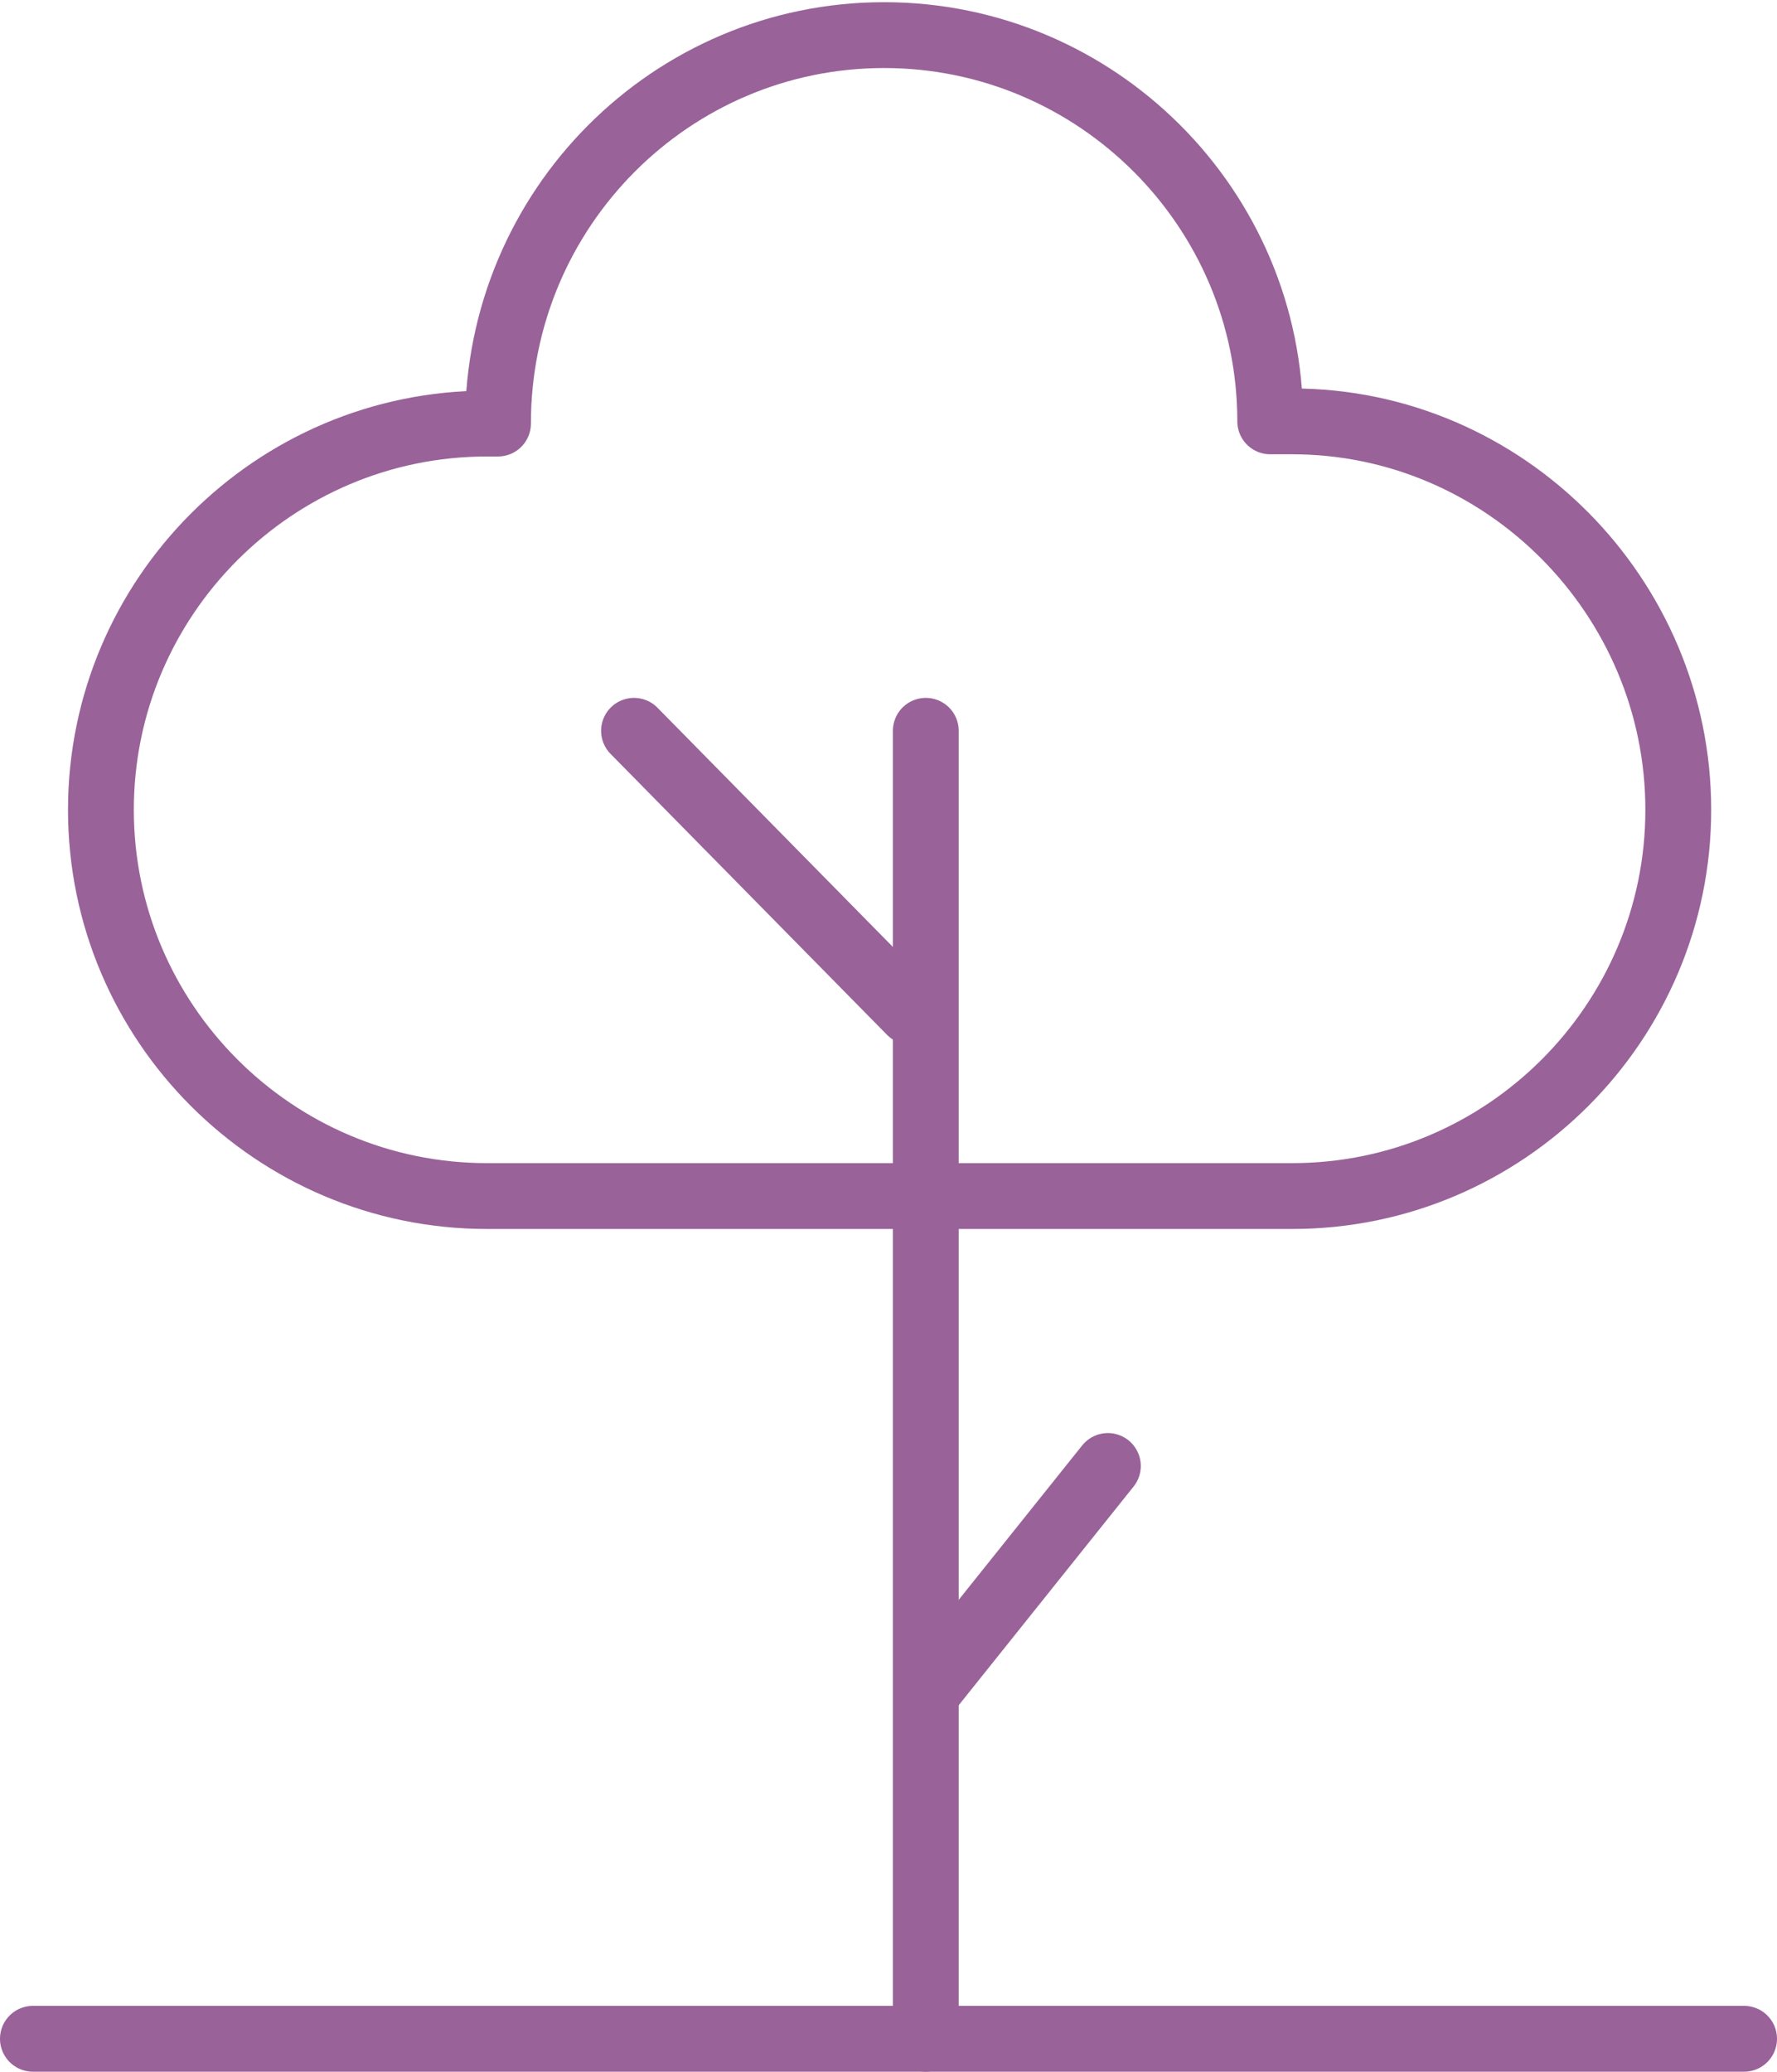 <svg xmlns="http://www.w3.org/2000/svg" xmlns:xlink="http://www.w3.org/1999/xlink" id="Capa_1" x="0px" y="0px" viewBox="0 0 81 94.4" style="enable-background:new 0 0 81 94.4;" xml:space="preserve"> <style type="text/css"> .st0{fill:none;stroke:#996299;stroke-width:3;stroke-linecap:round;stroke-linejoin:round;} </style> <g> <g id="Capa_1_00000069395902118397952480000018169766286500217778_"> <g id="Capa_1-2"> <line class="st0" x1="1.5" y1="92.9" x2="79.5" y2="92.9"></line> <line class="st0" x1="42.2" y1="92.9" x2="42.2" y2="33.3"></line> <line class="st0" x1="42.5" y1="76.8" x2="50.5" y2="66.8"></line> <line class="st0" x1="41.5" y1="46.1" x2="28.9" y2="33.3"></line> <path class="st0" d="M22.2,54.5c-9.7,0-17.6-7.9-17.6-17.6s7.9-17.6,17.6-17.6h0.5c0-9.8,7.9-17.7,17.6-17.7s17.6,7.9,17.6,17.6 h1c9.7,0,17.6,8,17.6,17.7s-7.9,17.6-17.6,17.6H22.2z"></path> </g> </g> </g> </svg>